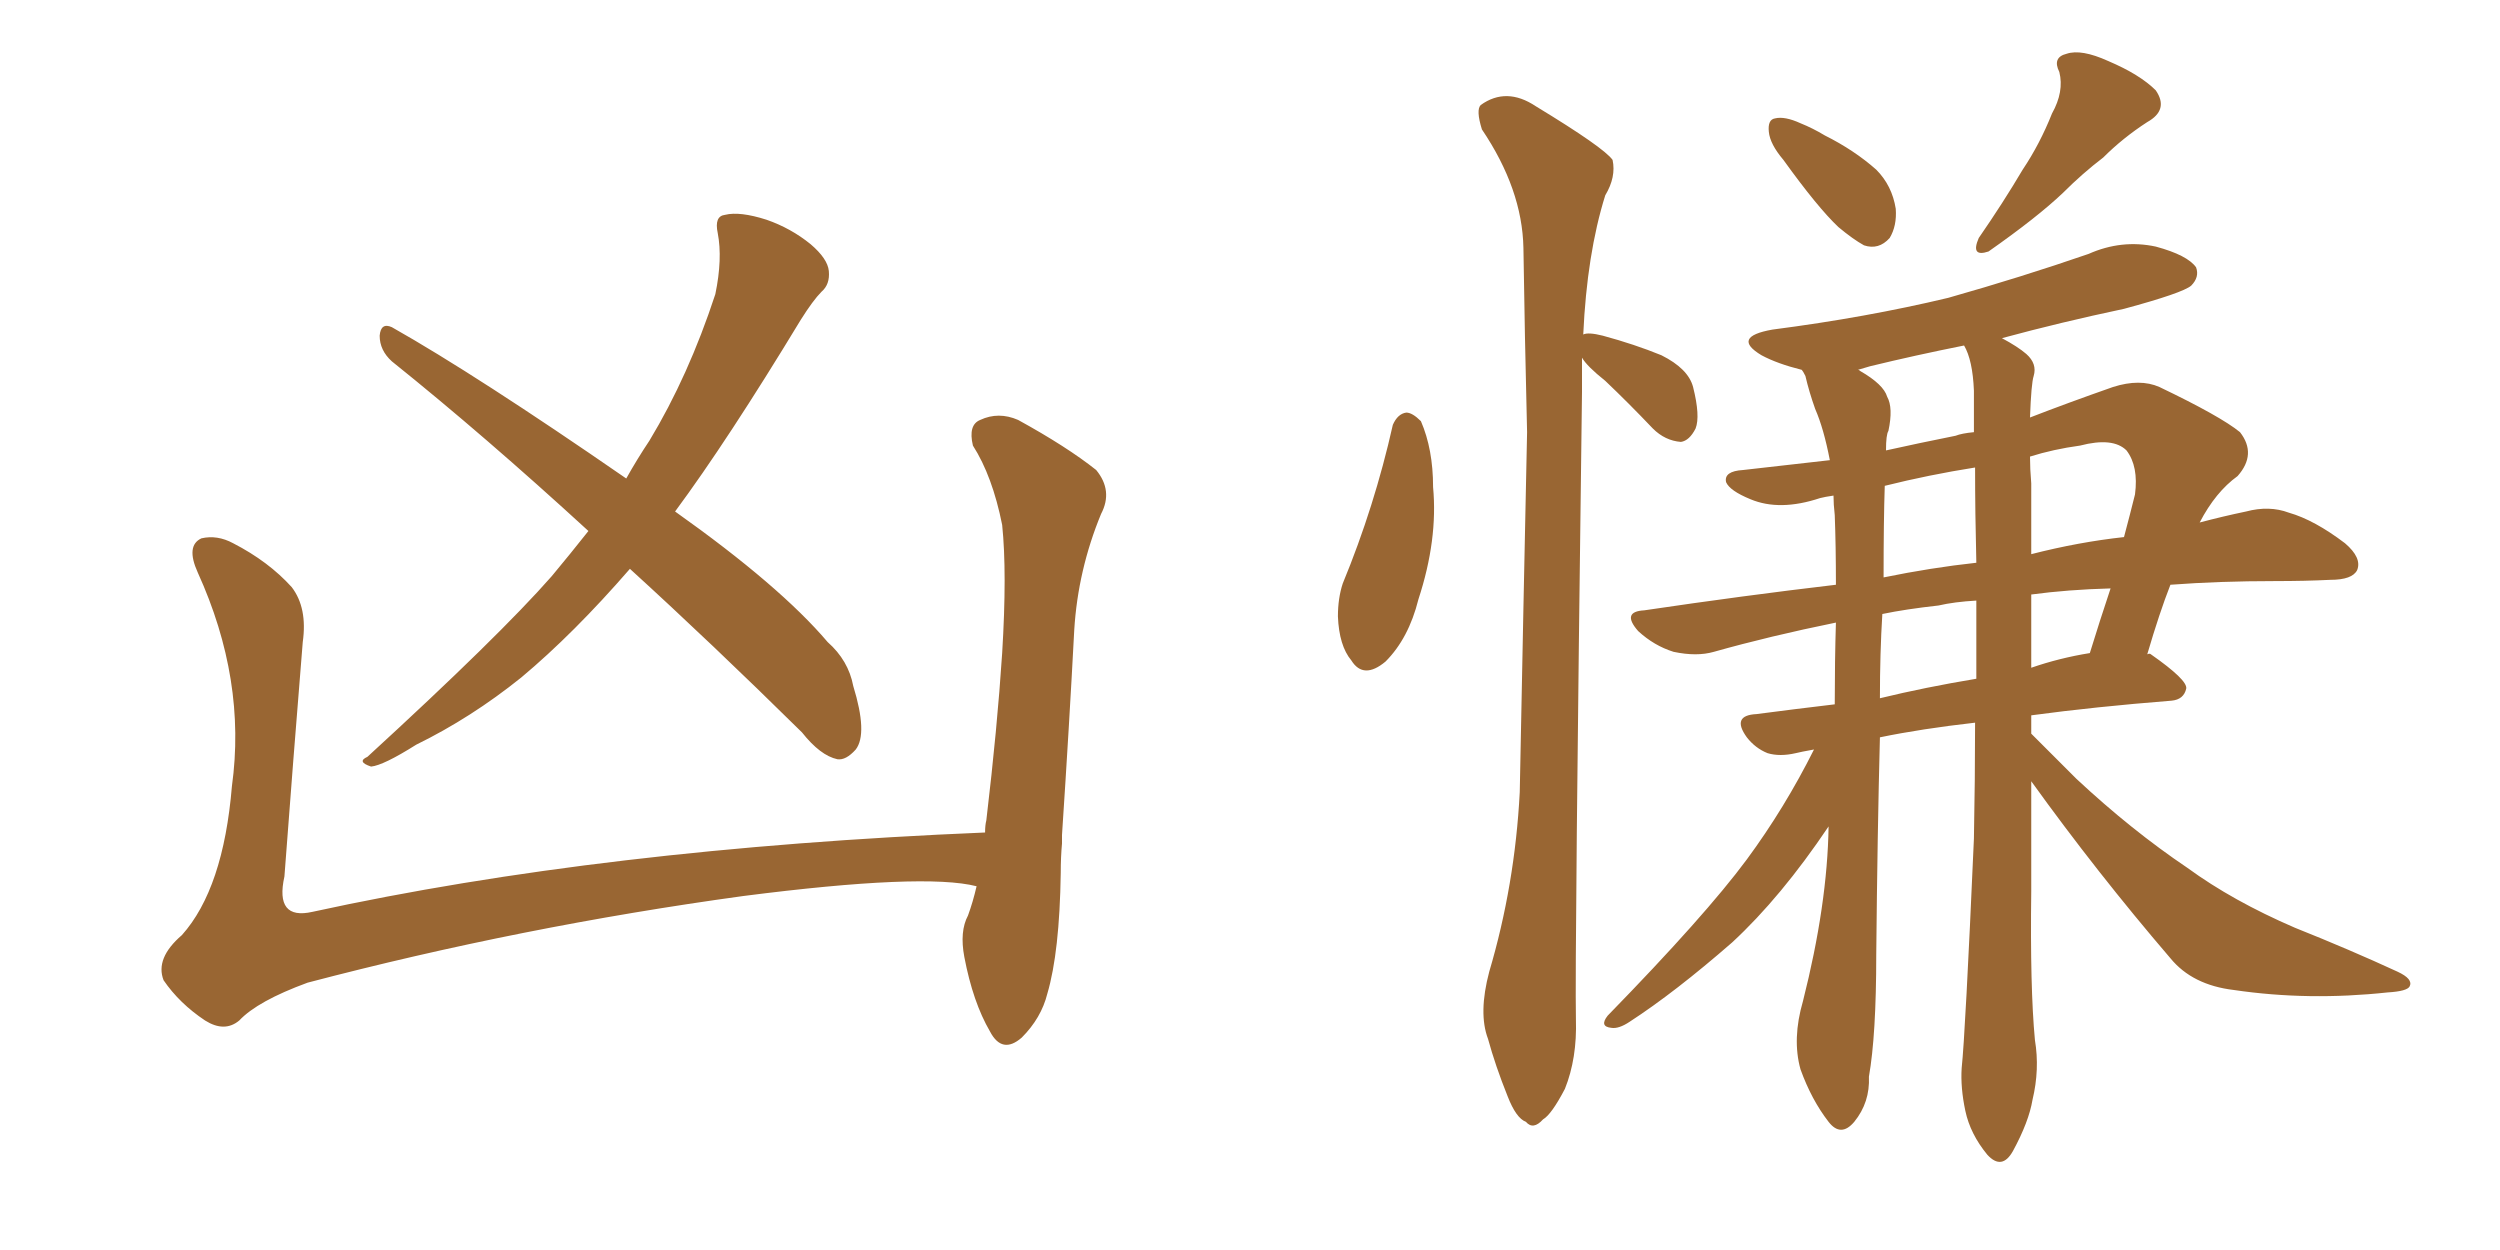 <svg xmlns="http://www.w3.org/2000/svg" xmlns:xlink="http://www.w3.org/1999/xlink" width="300" height="150"><path fill="#996633" padding="10" d="M118.21 99.90L118.21 99.90Q118.21 99.02 118.36 98.44L118.36 98.44Q119.68 87.30 120.26 78.37L120.26 78.37Q120.85 68.70 120.26 62.99L120.26 62.99Q119.09 57.13 116.75 53.47L116.75 53.47Q116.16 50.98 117.63 50.39L117.63 50.39Q119.82 49.37 122.17 50.39L122.17 50.39Q128.03 53.61 131.54 56.40L131.54 56.40Q133.59 58.89 132.13 61.67L132.13 61.67Q129.35 68.41 128.91 75.59L128.91 75.59Q128.32 86.87 127.44 100.20L127.44 100.20Q127.44 100.63 127.44 101.22L127.44 101.22Q127.29 102.83 127.29 104.74L127.29 104.74Q127.15 114.26 125.68 119.24L125.68 119.24Q124.95 122.17 122.61 124.51L122.61 124.51Q120.26 126.56 118.80 123.78L118.80 123.78Q116.75 120.26 115.72 114.84L115.72 114.84Q115.14 111.77 116.16 109.86L116.16 109.86Q116.75 108.25 117.19 106.35L117.19 106.35Q110.89 104.74 89.21 107.52L89.21 107.52Q62.55 111.18 36.91 117.92L36.91 117.92Q30.91 120.12 28.71 122.46L28.71 122.46Q26.95 123.93 24.61 122.46L24.61 122.46Q21.53 120.41 19.63 117.63L19.63 117.63Q18.60 114.99 21.83 112.21L21.83 112.21Q26.81 106.64 27.83 94.34L27.83 94.34Q29.59 81.59 23.73 68.70L23.73 68.70Q22.27 65.48 24.17 64.60L24.17 64.60Q26.07 64.16 27.98 65.19L27.98 65.19Q32.23 67.38 35.01 70.46L35.01 70.46Q36.91 72.95 36.33 77.05L36.33 77.05Q35.16 91.41 34.13 105.18L34.13 105.18Q32.96 110.45 37.50 109.42L37.50 109.42Q72.36 101.81 118.21 99.90ZM70.61 63.72L70.61 63.72L70.61 63.72Q58.15 52.29 47.02 43.36L47.02 43.36Q45.56 42.04 45.56 40.28L45.56 40.28Q45.70 38.67 47.02 39.26L47.02 39.26Q57.13 44.97 75.15 57.42L75.15 57.42Q76.46 55.08 77.93 52.88L77.93 52.88Q82.62 45.12 85.84 35.30L85.84 35.30Q86.72 31.05 86.13 27.98L86.13 27.98Q85.69 25.93 87.01 25.78L87.01 25.78Q88.77 25.34 91.99 26.37L91.99 26.37Q94.92 27.39 97.27 29.30L97.27 29.30Q99.32 31.05 99.46 32.52L99.46 32.52Q99.61 34.13 98.58 35.01L98.58 35.01Q97.56 36.04 96.09 38.38L96.09 38.38Q87.30 52.88 81.01 61.38L81.01 61.38Q93.60 70.31 99.32 77.05L99.32 77.05Q101.81 79.25 102.39 82.32L102.39 82.32Q104.15 88.04 102.69 89.94L102.69 89.94Q101.51 91.26 100.49 91.11L100.49 91.11Q98.44 90.67 96.24 87.89L96.24 87.89Q85.40 77.20 75.59 68.26L75.59 68.26Q68.85 76.03 62.55 81.30L62.55 81.30Q56.54 86.13 49.95 89.36L49.95 89.36Q46.00 91.85 44.53 91.99L44.53 91.99Q42.77 91.41 44.09 90.82L44.09 90.82Q59.91 76.32 66.21 69.14L66.21 69.14Q68.41 66.50 70.61 63.72ZM167.14 50.98L167.14 50.98Q167.72 49.66 168.75 49.51L168.75 49.51Q169.48 49.51 170.51 50.54L170.51 50.54Q171.97 53.91 171.97 58.45L171.97 58.45Q172.56 64.75 170.21 71.92L170.21 71.92Q169.04 76.61 166.26 79.39L166.26 79.39Q163.62 81.59 162.16 79.25L162.16 79.25Q160.69 77.49 160.55 73.97L160.55 73.97Q160.55 71.78 161.13 70.02L161.13 70.02Q164.94 60.79 167.14 50.98ZM178.71 116.60L178.71 116.60Q181.79 106.20 182.37 95.07L182.37 95.07Q182.81 72.51 183.25 51.86L183.25 51.86Q182.96 39.99 182.81 29.74L182.81 29.74Q182.67 22.71 177.83 15.53L177.83 15.53Q177.10 13.18 177.69 12.60L177.69 12.60Q180.76 10.40 184.28 12.74L184.28 12.74Q192.48 17.72 193.51 19.19L193.51 19.19Q193.95 21.24 192.63 23.44L192.63 23.44Q190.43 30.47 189.99 40.14L189.99 40.14Q190.58 39.84 192.33 40.28L192.33 40.28Q196.14 41.31 199.37 42.63L199.37 42.63Q202.59 44.24 203.17 46.44L203.17 46.44Q204.05 49.95 203.47 51.42L203.47 51.42Q202.73 52.88 201.71 53.03L201.71 53.03Q199.80 52.88 198.34 51.42L198.34 51.42Q195.41 48.34 192.63 45.70L192.63 45.70Q190.43 43.95 189.84 42.92L189.84 42.92Q189.84 44.82 189.84 47.02L189.84 47.02Q188.96 115.14 189.11 122.31L189.11 122.31Q189.26 127.00 187.79 130.66L187.79 130.66Q186.18 133.74 185.16 134.33L185.16 134.33Q183.98 135.64 183.11 134.62L183.11 134.62Q181.93 134.18 180.91 131.54L180.91 131.54Q179.44 127.88 178.56 124.66L178.56 124.66Q177.39 121.58 178.71 116.60ZM214.01 19.19L214.01 19.19Q212.40 17.29 212.26 15.82L212.26 15.82Q212.11 14.36 212.99 14.21L212.99 14.21Q214.16 13.92 216.06 14.79L216.06 14.79Q217.53 15.38 218.99 16.26L218.99 16.26Q222.51 18.02 225.15 20.36L225.15 20.36Q227.05 22.27 227.49 25.05L227.49 25.05Q227.64 27.10 226.76 28.56L226.76 28.56Q225.44 30.03 223.68 29.44L223.68 29.44Q222.36 28.71 220.61 27.25L220.61 27.25Q218.12 24.90 214.01 19.19ZM246.24 13.62L246.24 13.62Q247.71 10.99 247.12 8.64L247.12 8.64Q246.24 6.88 248.00 6.45L248.00 6.45Q249.76 5.86 252.98 7.32L252.98 7.32Q256.79 8.94 258.69 10.84L258.69 10.84Q260.30 13.18 257.67 14.65L257.67 14.65Q254.74 16.55 252.39 18.90L252.39 18.90Q249.90 20.80 247.56 23.14L247.56 23.14Q244.48 26.07 238.62 30.18L238.62 30.18Q236.43 30.91 237.45 28.56L237.45 28.56Q240.38 24.32 242.72 20.36L242.72 20.36Q244.78 17.29 246.24 13.62ZM243.75 93.75L243.75 93.75Q243.75 100.34 243.75 106.93L243.75 106.93Q243.60 118.51 244.19 124.80L244.19 124.80Q244.78 128.32 243.90 131.98L243.90 131.98Q243.46 134.62 241.55 138.13L241.55 138.13Q240.23 140.48 238.48 138.57L238.48 138.57Q236.43 136.08 235.84 133.30L235.84 133.30Q235.25 130.52 235.40 128.17L235.40 128.17Q235.84 124.07 236.87 100.63L236.87 100.63Q237.01 93.46 237.01 86.72L237.01 86.72Q230.57 87.45 225.59 88.48L225.59 88.48Q225.29 99.90 225.15 114.55L225.15 114.55Q225.15 124.22 224.27 129.20L224.27 129.20Q224.41 132.28 222.51 134.62L222.51 134.62Q220.90 136.52 219.43 134.62L219.43 134.62Q217.38 131.98 216.06 128.32L216.06 128.32Q215.04 124.66 216.36 120.12L216.36 120.12Q219.29 108.54 219.43 99.17L219.43 99.17Q213.72 107.67 207.86 113.09L207.86 113.09Q200.98 119.09 195.56 122.61L195.56 122.61Q194.24 123.49 193.36 123.34L193.36 123.34Q191.89 123.19 192.92 121.88L192.92 121.88Q204.64 109.86 209.62 103.13L209.62 103.13Q214.16 96.97 217.68 89.94L217.68 89.94Q216.06 90.23 215.48 90.38L215.48 90.38Q213.57 90.82 212.11 90.38L212.11 90.38Q210.64 89.79 209.62 88.48L209.62 88.48Q207.71 85.84 210.79 85.69L210.79 85.69Q215.19 85.11 220.17 84.52L220.17 84.52Q220.17 79.25 220.31 74.71L220.31 74.71Q212.40 76.32 205.66 78.22L205.66 78.22Q203.61 78.81 200.83 78.22L200.83 78.22Q198.49 77.49 196.58 75.73L196.58 75.73Q194.53 73.39 197.31 73.24L197.31 73.24Q209.18 71.48 220.31 70.17L220.31 70.17Q220.31 65.48 220.17 61.82L220.17 61.82Q220.02 60.50 220.02 59.47L220.02 59.47Q218.99 59.62 218.41 59.77L218.41 59.77Q213.57 61.38 210.06 59.91L210.06 59.91Q207.57 58.89 207.13 57.86L207.13 57.86Q206.84 56.54 209.18 56.40L209.18 56.40Q214.31 55.81 219.58 55.22L219.58 55.22Q218.85 51.42 217.82 49.07L217.82 49.07Q217.09 47.02 216.65 45.12L216.65 45.12Q216.36 44.53 216.21 44.38L216.21 44.38Q213.28 43.65 211.38 42.63L211.38 42.63Q207.71 40.43 212.70 39.55L212.70 39.55Q223.97 38.09 233.79 35.74L233.79 35.74Q242.58 33.25 250.63 30.47L250.63 30.47Q254.59 28.71 258.69 29.59L258.69 29.59Q262.50 30.62 263.53 32.08L263.53 32.08Q263.96 33.25 262.94 34.28L262.94 34.28Q261.91 35.16 254.88 37.06L254.88 37.06Q247.27 38.67 240.23 40.58L240.23 40.58Q242.14 41.60 243.16 42.48L243.16 42.48Q244.48 43.65 244.04 45.12L244.04 45.12Q243.75 46.00 243.60 50.10L243.60 50.10Q248.14 48.34 253.56 46.44L253.56 46.44Q256.79 45.41 259.13 46.44L259.13 46.44Q266.46 49.95 268.80 51.86L268.80 51.86Q270.85 54.49 268.51 57.13L268.51 57.13Q265.87 59.03 263.96 62.70L263.96 62.70Q266.75 61.96 269.53 61.38L269.53 61.38Q272.31 60.64 274.66 61.52L274.66 61.52Q277.73 62.40 281.40 65.19L281.40 65.19Q283.45 66.94 282.86 68.41L282.86 68.41Q282.28 69.58 279.64 69.58L279.64 69.58Q276.56 69.73 273.05 69.73L273.05 69.73Q266.31 69.73 260.45 70.17L260.45 70.17Q259.13 73.54 257.67 78.52L257.67 78.52Q257.96 78.37 258.11 78.52L258.11 78.52Q262.50 81.59 262.35 82.62L262.35 82.62Q262.06 83.94 260.60 84.08L260.60 84.08Q251.37 84.81 243.75 85.84L243.75 85.84Q243.75 86.72 243.75 88.04L243.75 88.04Q245.95 90.23 249.17 93.46L249.17 93.46Q255.76 99.61 262.50 104.15L262.50 104.15Q267.92 108.11 275.39 111.33L275.39 111.33Q281.98 113.96 287.70 116.60L287.70 116.60Q289.60 117.48 289.16 118.36L289.16 118.36Q288.87 118.95 286.52 119.09L286.52 119.09Q277.00 120.12 268.07 118.80L268.07 118.80Q263.09 118.21 260.45 114.99L260.45 114.99Q251.66 104.74 243.75 93.75ZM236.87 46.88L236.87 46.88Q236.72 43.21 235.69 41.46L235.69 41.46Q229.83 42.63 224.41 43.95L224.41 43.95Q223.39 44.24 222.95 44.38L222.95 44.38Q223.10 44.38 223.24 44.53L223.24 44.53Q226.03 46.14 226.46 47.61L226.46 47.61Q227.20 48.93 226.61 51.71L226.61 51.71Q226.32 52.15 226.32 54.05L226.32 54.05Q230.27 53.17 234.67 52.29L234.67 52.29Q235.40 52.00 236.87 51.86L236.87 51.86Q236.87 49.22 236.87 46.88ZM237.16 81.45L237.16 81.45Q237.16 76.61 237.16 72.07L237.16 72.07Q234.52 72.22 232.62 72.66L232.62 72.66Q228.66 73.10 225.88 73.68L225.88 73.68Q225.59 78.37 225.59 83.79L225.59 83.79Q231.01 82.47 237.16 81.45ZM243.75 71.34L243.75 71.34Q243.75 75.73 243.75 80.13L243.75 80.13Q247.12 78.96 250.78 78.37L250.78 78.37Q251.95 74.56 253.27 70.61L253.27 70.61Q248.14 70.75 243.75 71.34ZM237.16 67.53L237.16 67.53Q237.01 61.52 237.01 56.10L237.01 56.10Q231.45 56.98 226.17 58.30L226.17 58.30Q226.03 62.55 226.03 69.29L226.03 69.29Q231.74 68.12 237.16 67.53ZM243.75 58.01L243.75 58.01L243.75 58.01Q243.75 62.40 243.75 66.50L243.75 66.50Q249.46 65.04 254.88 64.45L254.88 64.45Q255.62 61.67 256.20 59.33L256.20 59.33Q256.64 55.96 255.18 54.05L255.18 54.05Q253.56 52.44 249.61 53.47L249.61 53.47Q246.39 53.91 243.60 54.79L243.60 54.79Q243.60 56.25 243.75 58.01Z"/></svg>